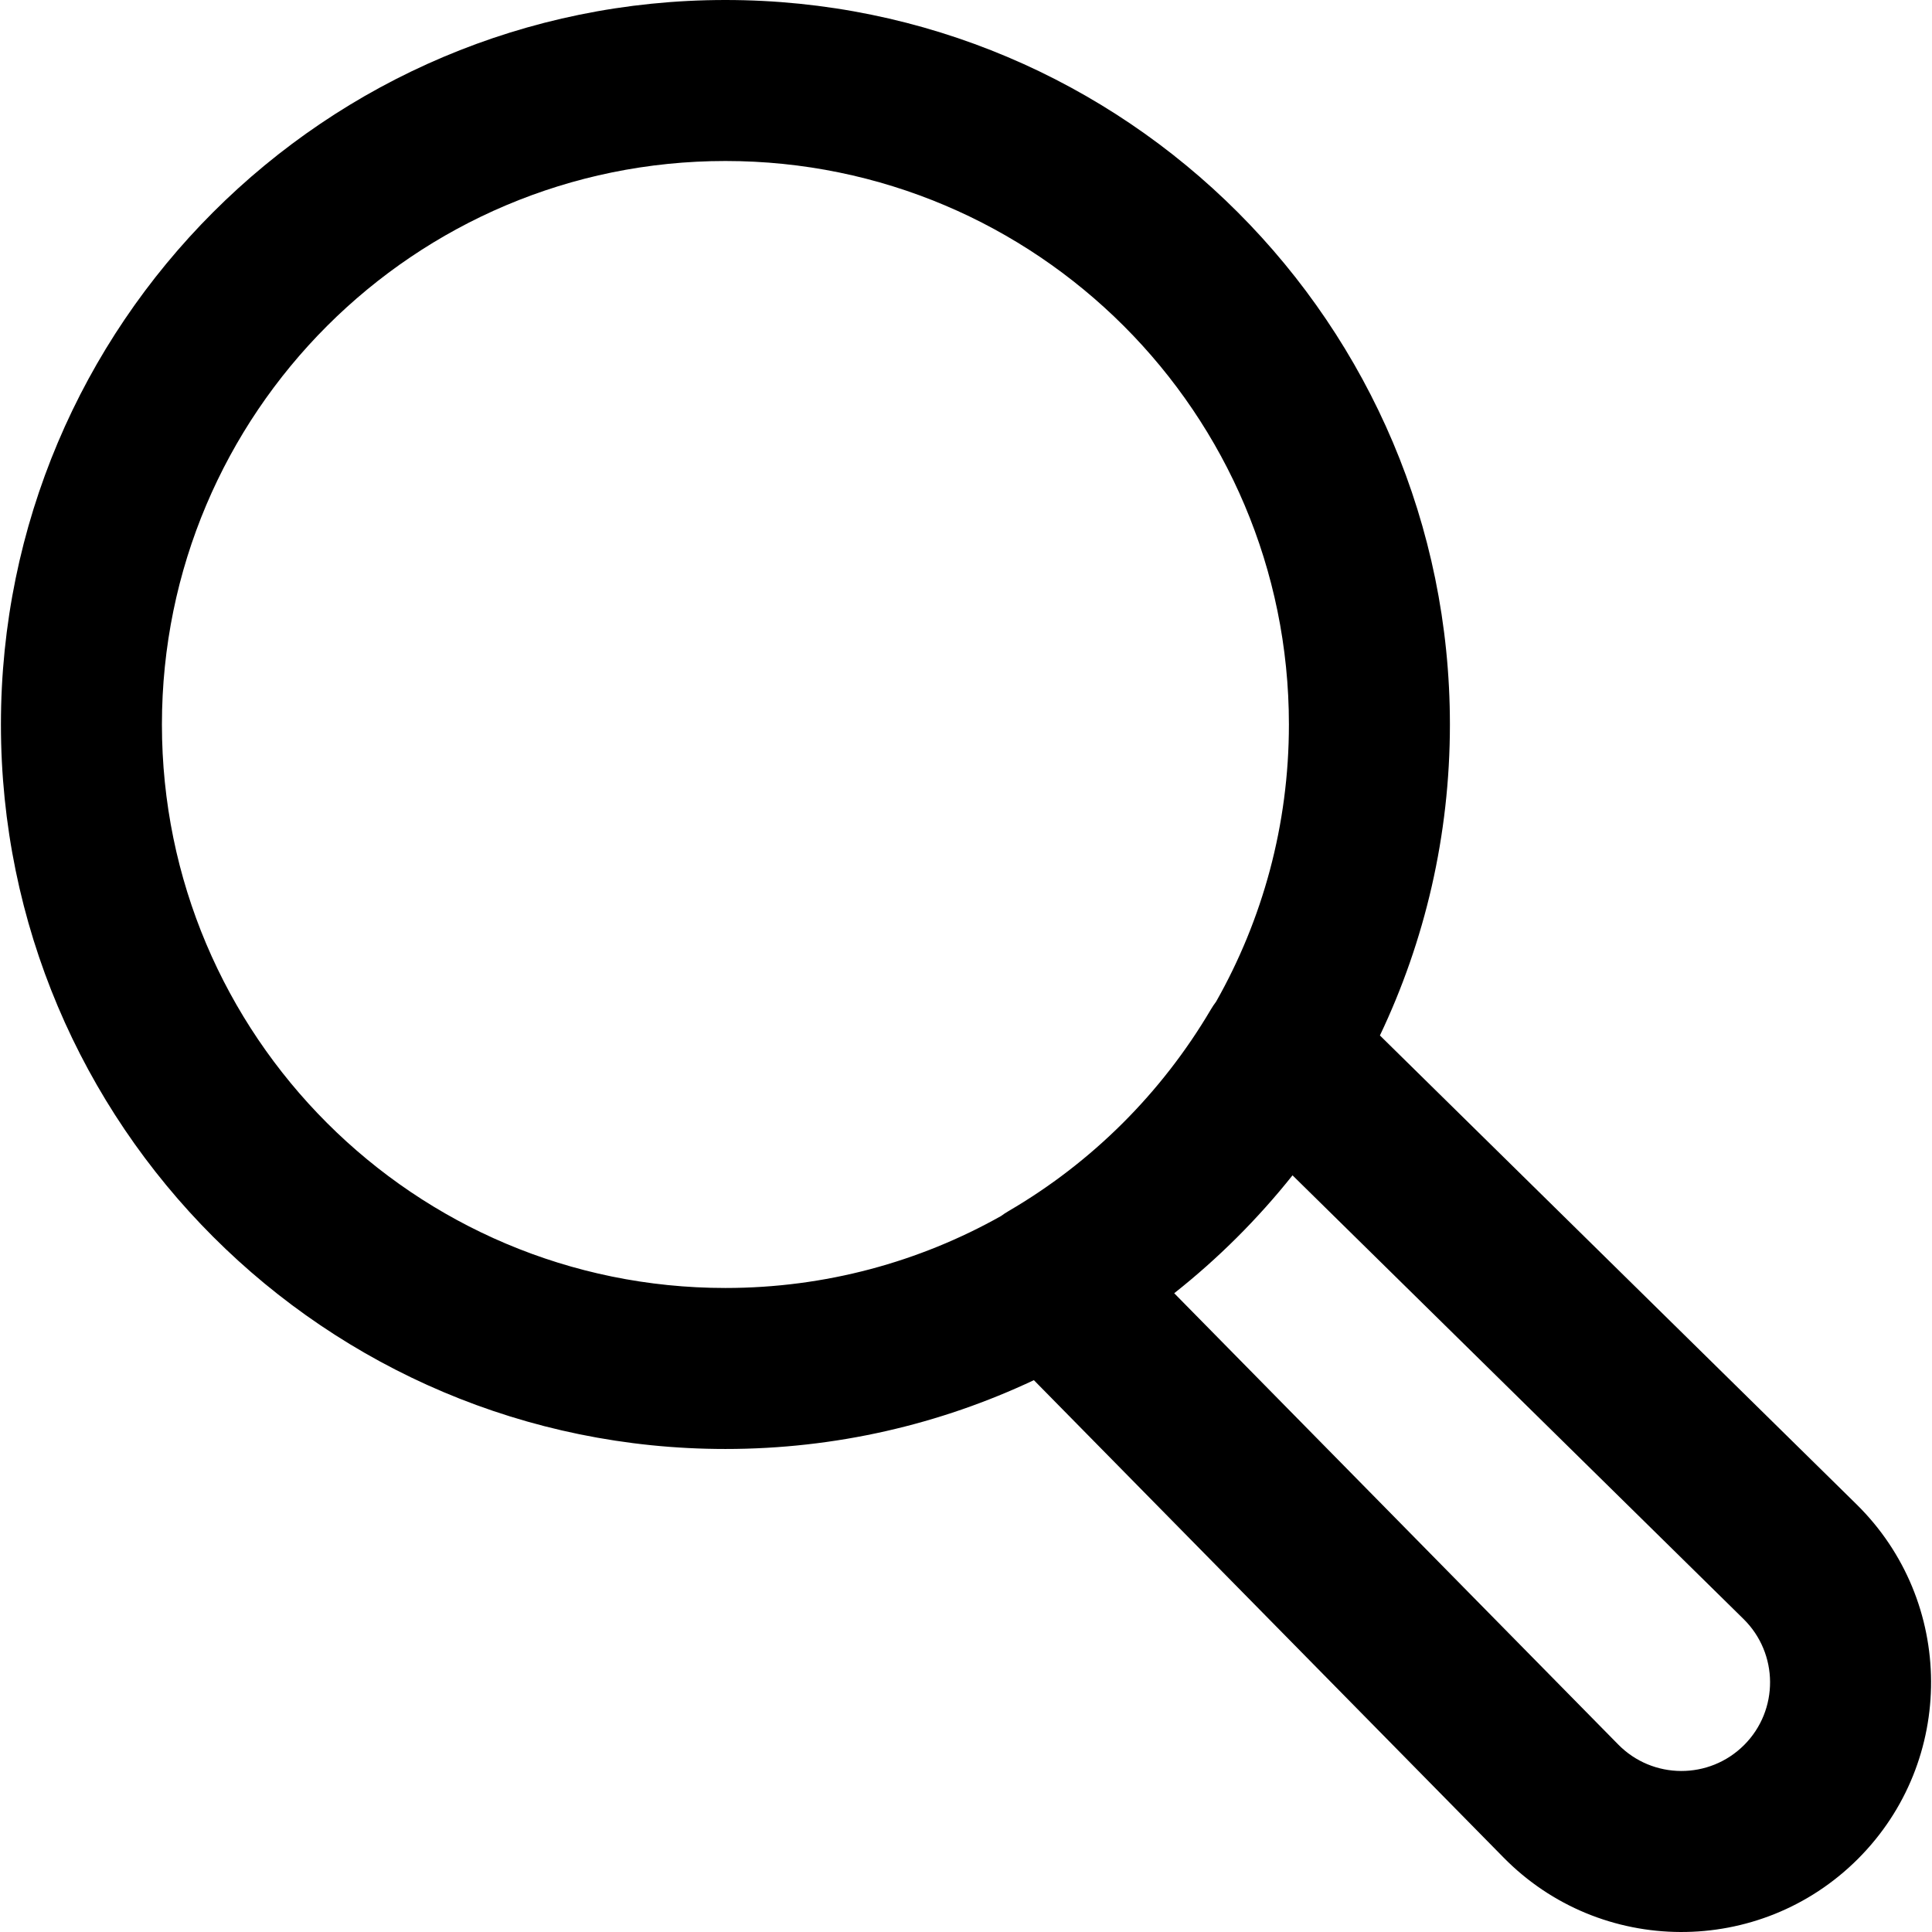 <?xml version="1.0" encoding="iso-8859-1"?>
<!-- Uploaded to: SVG Repo, www.svgrepo.com, Generator: SVG Repo Mixer Tools -->
<svg fill="#000000" height="800px" width="800px" version="1.1" id="Layer_1" xmlns="http://www.w3.org/2000/svg" xmlns:xlink="http://www.w3.org/1999/xlink" 
	 viewBox="0 0 512.006 512.006" xml:space="preserve">
<g>
	<g>
		<path d="M491.952,398.615L365.696,274.413c11.888-24.973,18.549-52.914,18.549-82.413c0-106.033-85.967-192-192-192
			s-192,85.967-192,192s85.967,192,192,192c29.237,0,56.942-6.547,81.746-18.238l124.404,126.439
			c25.733,26.237,67.983,26.432,93.993,0.422C518.392,466.62,518.187,424.377,491.952,398.615z M42.912,192
			c0-82.469,66.865-149.333,149.333-149.333S341.579,109.531,341.579,192c0,26.697-7.014,51.753-19.289,73.44
			c-0.496,0.657-0.963,1.349-1.393,2.079c-13.039,22.13-31.524,40.553-53.655,53.455c-0.688,0.401-1.34,0.837-1.964,1.297
			c-21.594,12.133-46.503,19.061-73.033,19.061C109.777,341.333,42.912,274.469,42.912,192z M462.219,462.453
			c-9.237,9.237-24.246,9.167-33.386-0.152L311.181,342.725c11.613-9.176,22.135-19.668,31.353-31.247l119.51,117.567
			C471.375,438.208,471.448,453.224,462.219,462.453z"/>
	</g>
</g>
</svg>